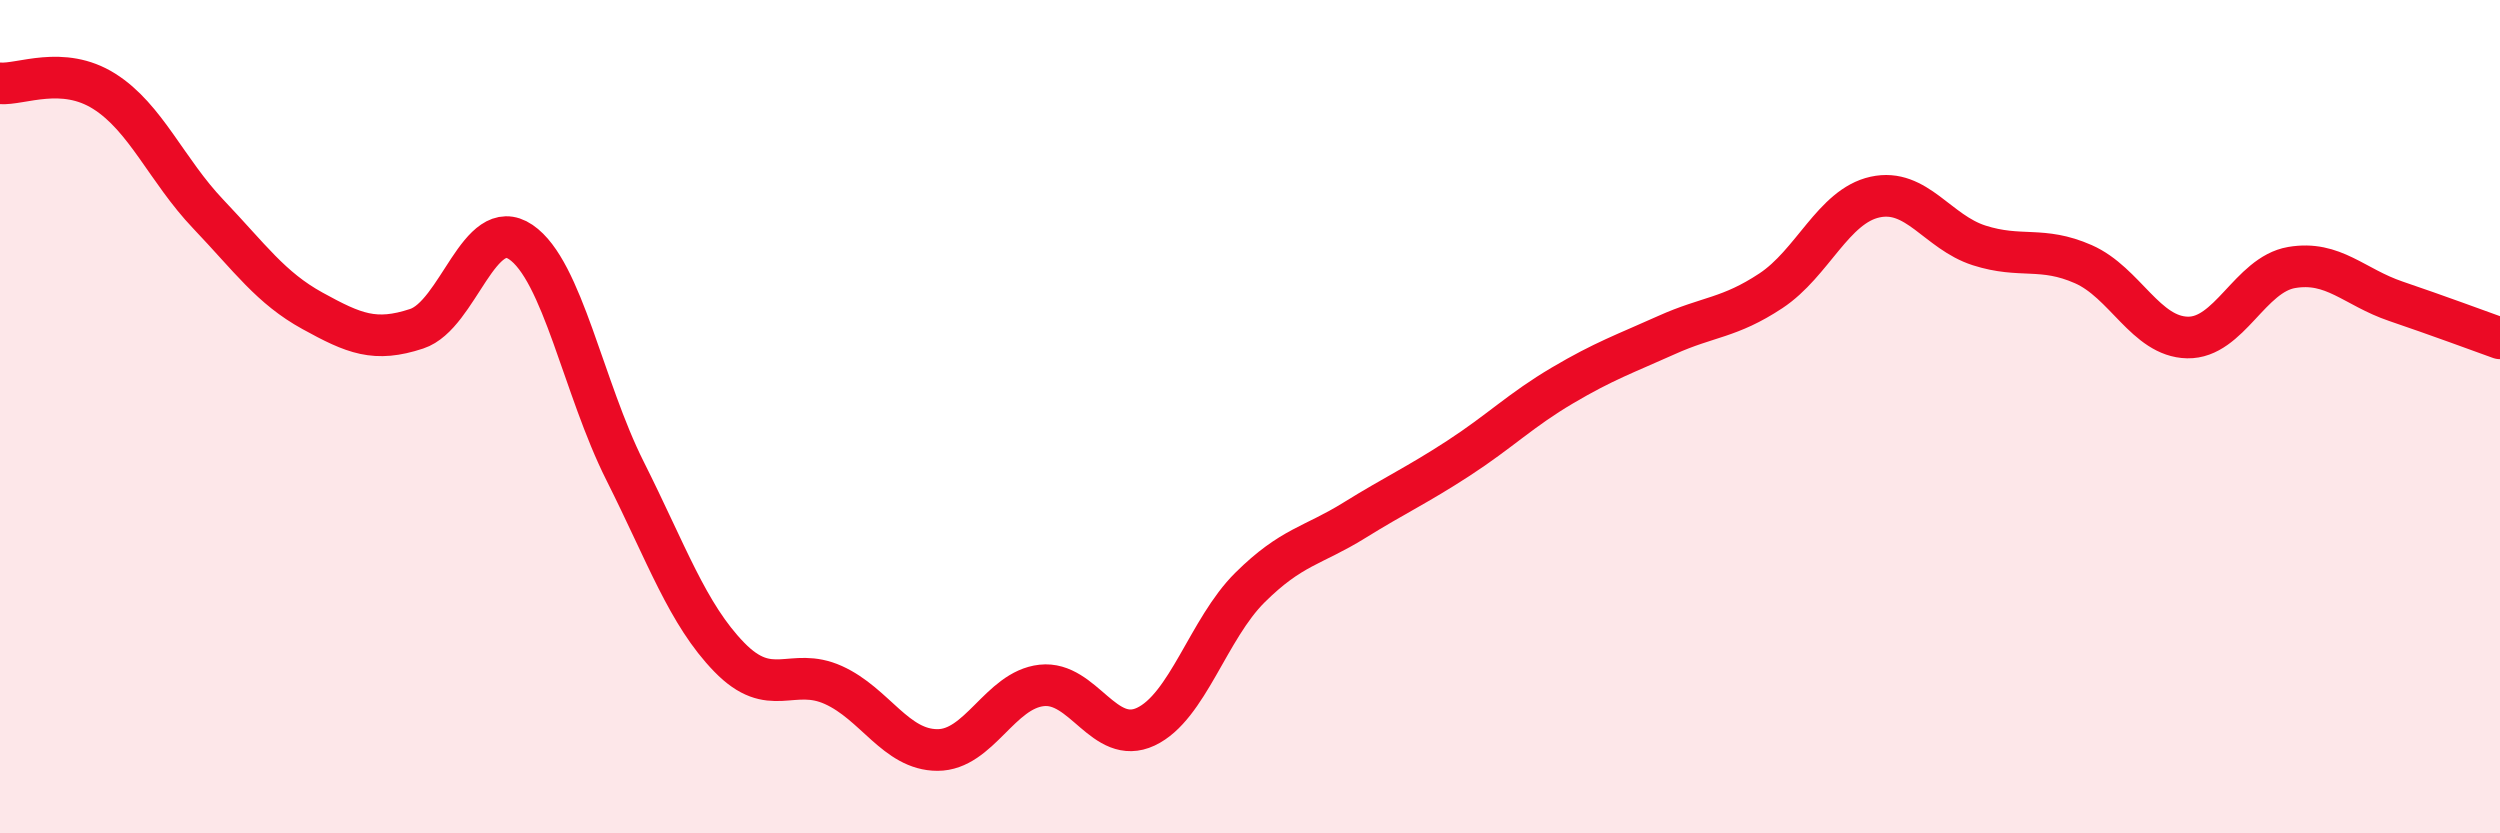 
    <svg width="60" height="20" viewBox="0 0 60 20" xmlns="http://www.w3.org/2000/svg">
      <path
        d="M 0,2 C 0.5,2.04 1.5,1.56 2.5,2.19 C 3.5,2.82 4,4.09 5,5.14 C 6,6.19 6.5,6.91 7.5,7.46 C 8.5,8.01 9,8.22 10,7.89 C 11,7.56 11.5,5.13 12.5,5.81 C 13.5,6.49 14,9.31 15,11.3 C 16,13.29 16.5,14.74 17.5,15.77 C 18.5,16.8 19,15.99 20,16.44 C 21,16.89 21.5,18 22.5,18 C 23.5,18 24,16.56 25,16.45 C 26,16.34 26.5,17.91 27.5,17.44 C 28.5,16.97 29,15.09 30,14.1 C 31,13.11 31.5,13.11 32.5,12.49 C 33.5,11.87 34,11.65 35,11 C 36,10.35 36.5,9.84 37.5,9.25 C 38.5,8.66 39,8.49 40,8.04 C 41,7.59 41.5,7.64 42.5,6.98 C 43.5,6.32 44,4.95 45,4.73 C 46,4.51 46.5,5.57 47.5,5.89 C 48.5,6.21 49,5.9 50,6.34 C 51,6.78 51.5,8.08 52.5,8.1 C 53.5,8.12 54,6.59 55,6.42 C 56,6.25 56.5,6.89 57.5,7.23 C 58.5,7.57 59.5,7.94 60,8.12L60 20L0 20Z"
        fill="#EB0A25"
        opacity="0.1"
        stroke-linecap="round"
        stroke-linejoin="round"
      />
      <path
        d="M 0,2 C 0.5,2.04 1.5,1.56 2.5,2.19 C 3.5,2.82 4,4.09 5,5.14 C 6,6.19 6.5,6.91 7.5,7.46 C 8.5,8.01 9,8.22 10,7.89 C 11,7.56 11.5,5.13 12.5,5.81 C 13.5,6.49 14,9.31 15,11.3 C 16,13.29 16.5,14.74 17.5,15.77 C 18.5,16.8 19,15.99 20,16.44 C 21,16.89 21.5,18 22.5,18 C 23.5,18 24,16.56 25,16.45 C 26,16.34 26.5,17.91 27.5,17.44 C 28.5,16.97 29,15.09 30,14.1 C 31,13.11 31.5,13.11 32.5,12.49 C 33.5,11.87 34,11.65 35,11 C 36,10.35 36.5,9.84 37.5,9.25 C 38.5,8.66 39,8.49 40,8.04 C 41,7.59 41.5,7.64 42.5,6.98 C 43.5,6.32 44,4.95 45,4.73 C 46,4.51 46.5,5.57 47.5,5.89 C 48.5,6.21 49,5.9 50,6.34 C 51,6.78 51.5,8.08 52.5,8.1 C 53.5,8.12 54,6.59 55,6.42 C 56,6.25 56.5,6.89 57.5,7.23 C 58.5,7.57 59.5,7.94 60,8.12"
        stroke="#EB0A25"
        stroke-width="1"
        fill="none"
        stroke-linecap="round"
        stroke-linejoin="round"
      />
    </svg>
  